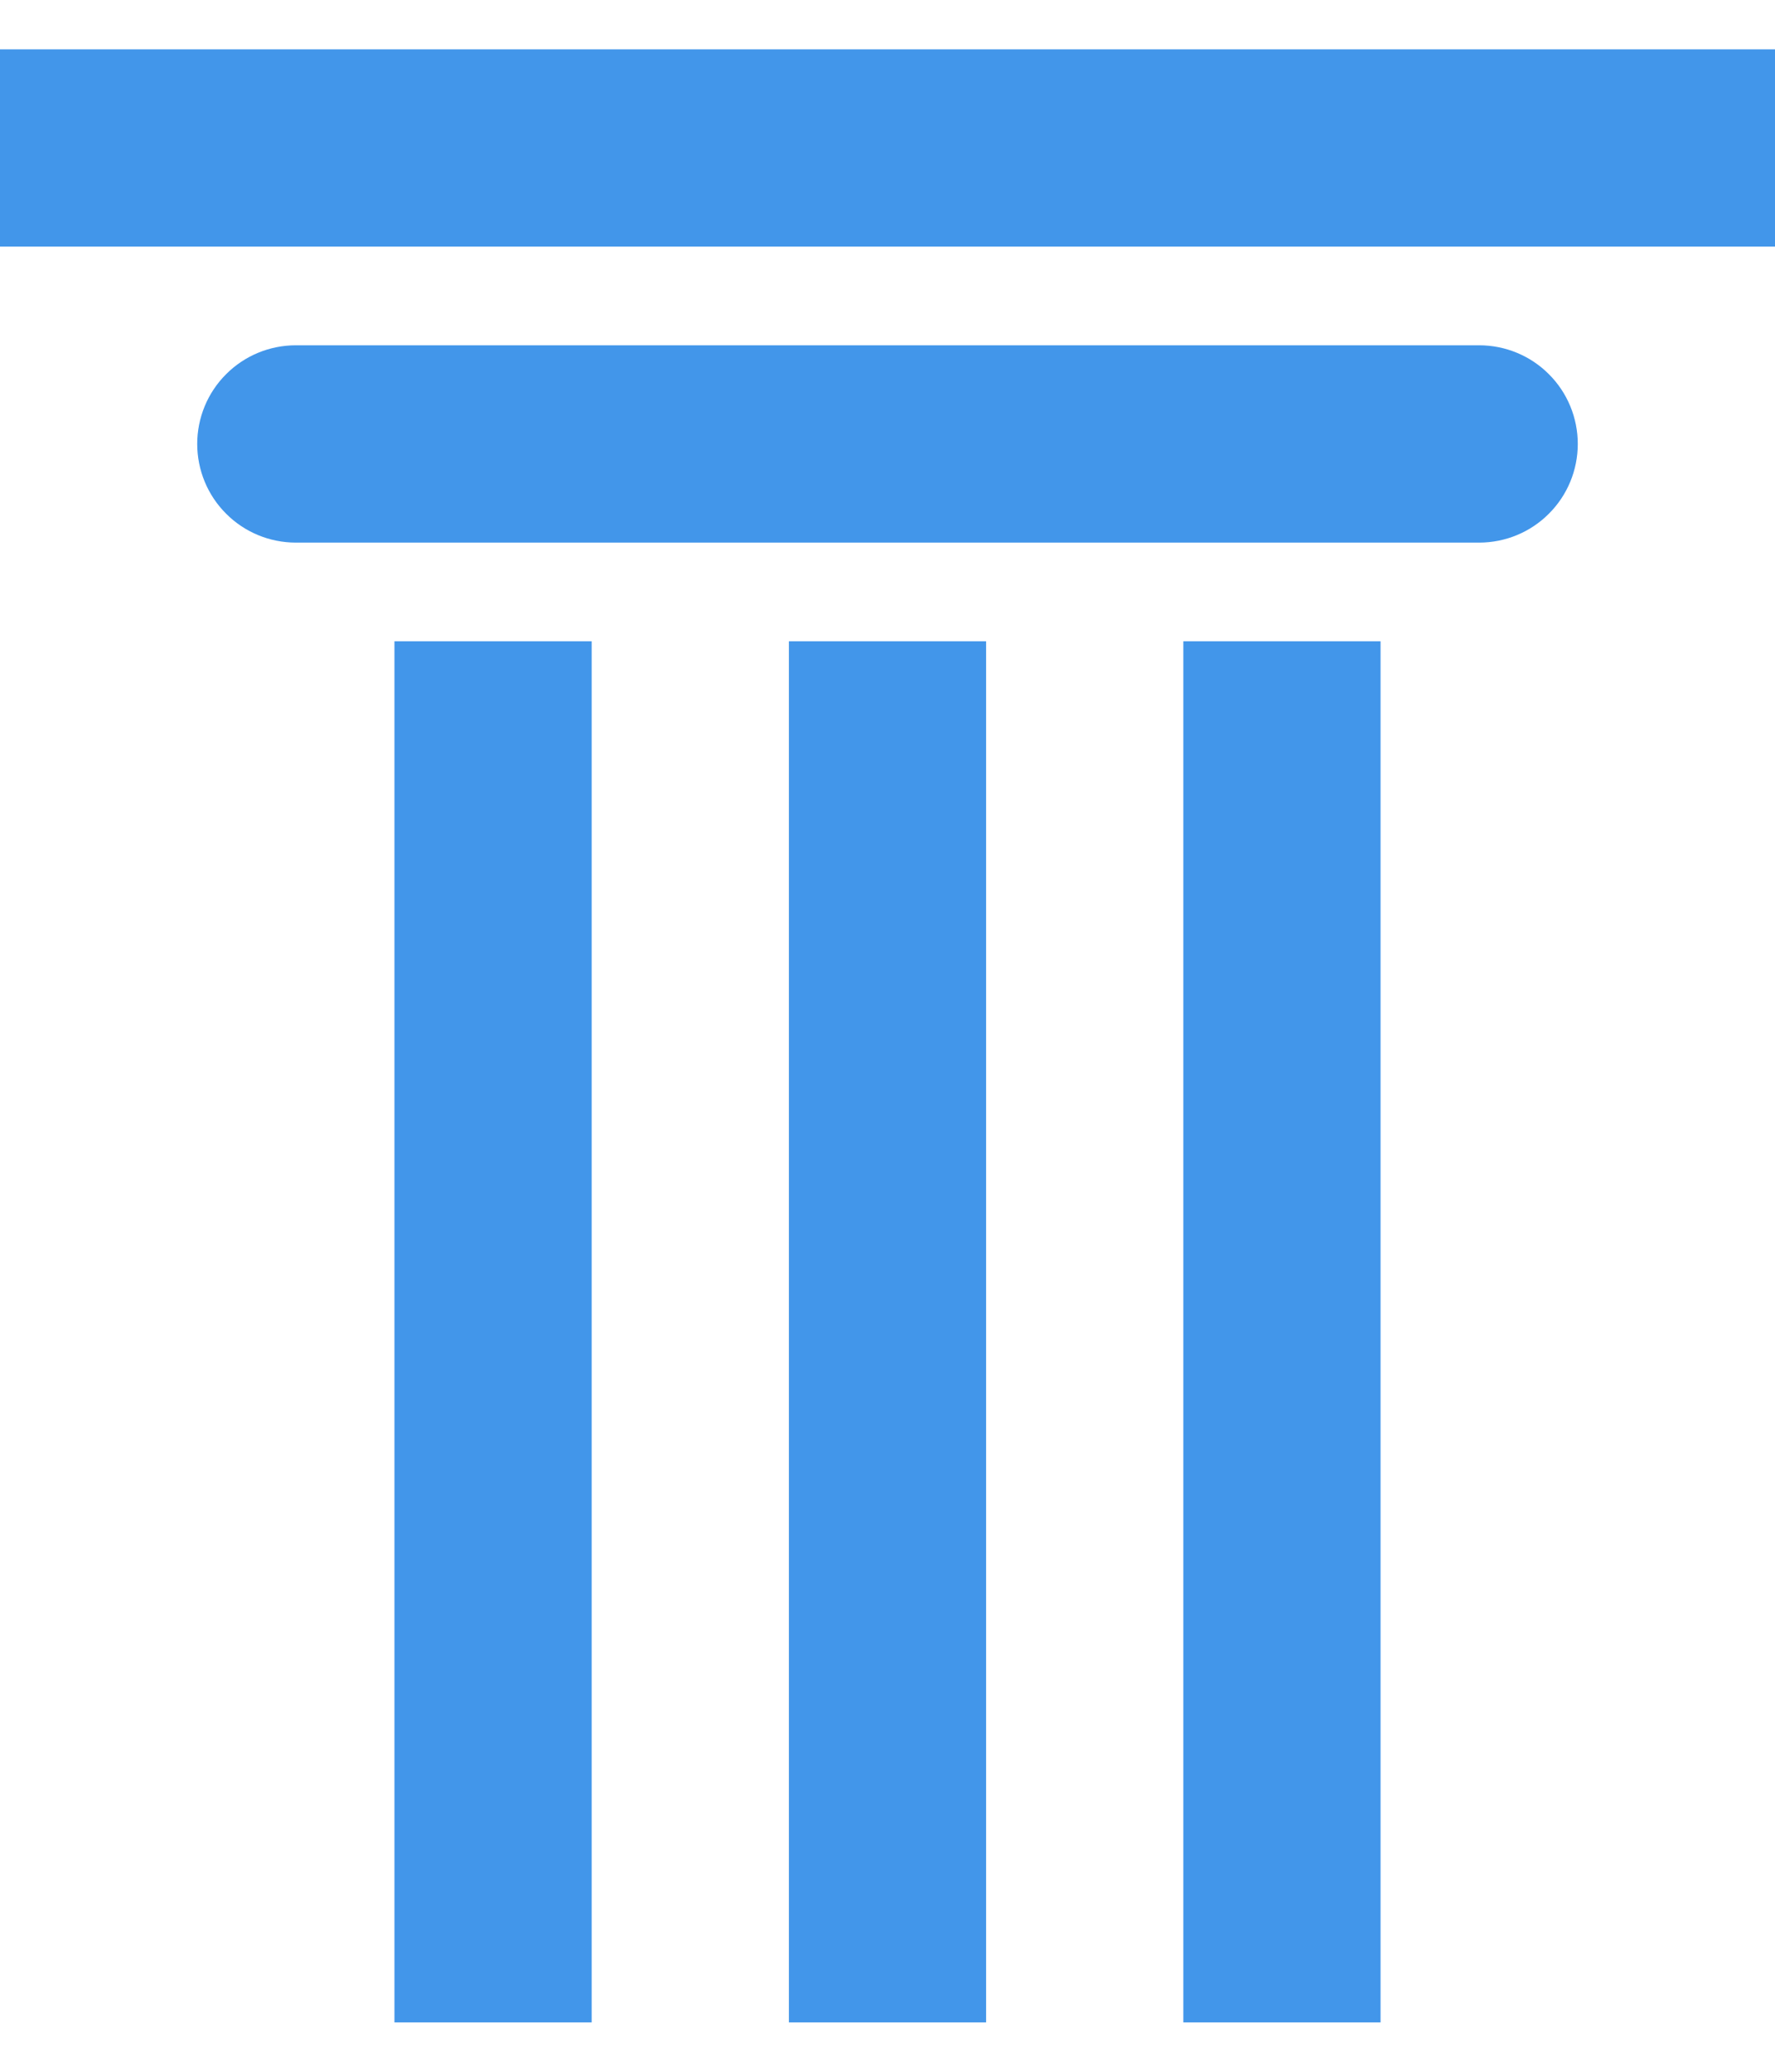<svg xmlns="http://www.w3.org/2000/svg" fill="none" viewBox="0 0 18 21" height="21" width="18">
<path fill="#4296EA" d="M3 3.5H15C15.265 3.5 15.52 3.605 15.707 3.793C15.895 3.98 16 4.235 16 4.5C16 4.765 15.895 5.02 15.707 5.207C15.52 5.395 15.265 5.5 15 5.5H3C2.735 5.5 2.48 5.395 2.293 5.207C2.105 5.02 2 4.765 2 4.5C2 4.235 2.105 3.98 2.293 3.793C2.48 3.605 2.735 3.5 3 3.5ZM18 0.5V2.5H0V0.5H18ZM12 6.5H14V20.5H12V6.5ZM4 6.5H6V20.5H4V6.5ZM8 6.5H10V20.5H8V6.5Z"></path>
</svg>
